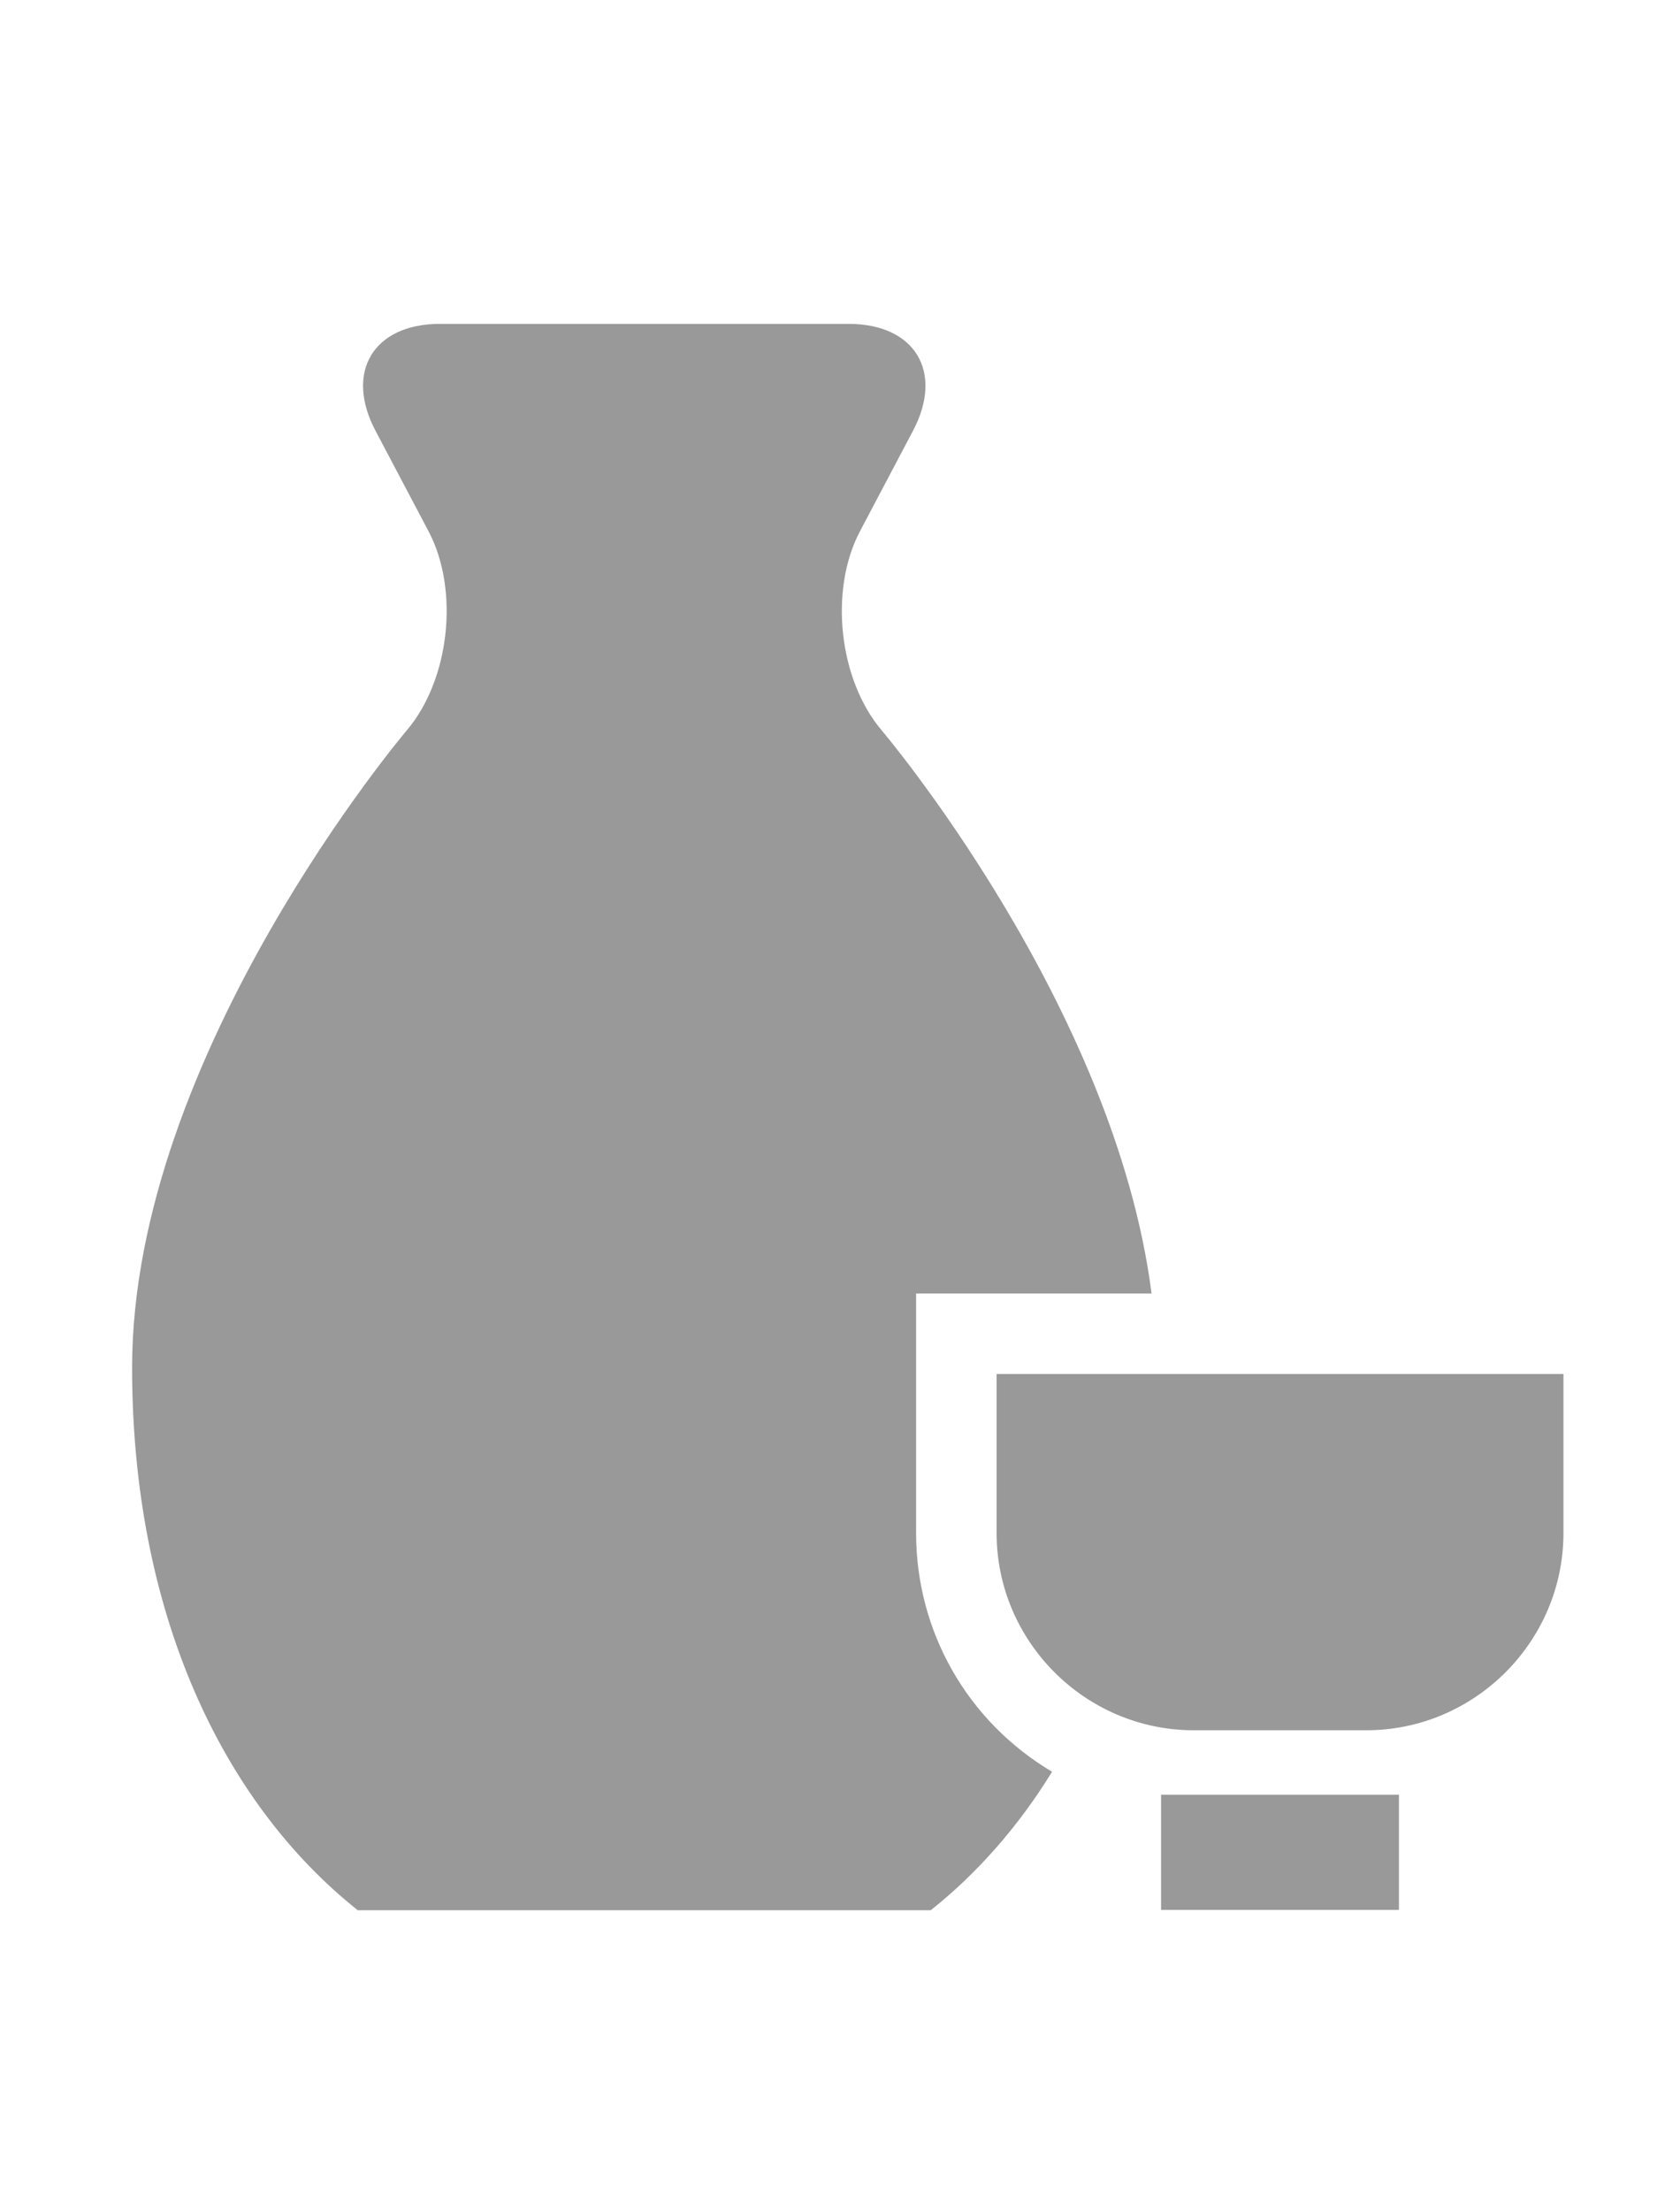 <?xml version="1.0" encoding="utf-8"?>
<!-- Generator: Adobe Illustrator 14.0.0, SVG Export Plug-In . SVG Version: 6.00 Build 43363)  -->
<!DOCTYPE svg PUBLIC "-//W3C//DTD SVG 1.1//EN" "http://www.w3.org/Graphics/SVG/1.1/DTD/svg11.dtd">
<svg version="1.1" xmlns="http://www.w3.org/2000/svg" xmlns:xlink="http://www.w3.org/1999/xlink" x="0px" y="0px" width="38px"
	 height="50px" viewBox="0 0 38 50" enable-background="new 0 0 38 50" xml:space="preserve">
<g id="レイヤー_1" display="none">
	<g display="inline">
		<rect x="25.57" y="3.834" fill="#999999" width="5.904" height="4.279"/>
		<rect x="11.031" y="16.692" fill="#999999" width="5.904" height="4.278"/>
		<path fill="#999999" d="M25.986,36.256c0-5.193-3.26-8.471-9.051-9.274v-5.157h-5.904v5.157c-5.79,0.804-9.049,4.081-9.049,9.273
			c0,4.209,2.153,8.035,5.758,10.239c0.199,0.122,0.427,0.186,0.659,0.186h11.169c0.232,0,0.46-0.063,0.659-0.186
			C23.833,44.29,25.986,40.464,25.986,36.256z M13.985,41.709c-3.499,0-6.333-2.229-6.333-4.979c0-2.752,2.834-4.979,6.333-4.979
			c3.495,0,6.331,2.227,6.331,4.979C20.316,39.479,17.48,41.709,13.985,41.709z"/>
		<path fill="#999999" d="M35.015,13.096h-3.541V8.968H25.57v4.128h-3.543c-0.748,0-1.355,0.607-1.355,1.355v12.464
			c0.861,0.343,1.639,0.764,2.334,1.252v-4.913c0-0.786,0.635-1.422,1.422-1.422h8.189c0.785,0,1.422,0.636,1.422,1.422v6.685
			c0,0.786-0.637,1.423-1.422,1.423h-6.766c0.74,1.406,1.135,3.045,1.135,4.894c0,4.146-1.934,7.945-5.221,10.397
			c0.084,0.017,0.172,0.026,0.262,0.026h12.988c0.748,0,1.355-0.607,1.355-1.355V14.452C36.371,13.704,35.763,13.096,35.015,13.096z
			"/>
	</g>
</g>
<g id="レイヤー_2" display="none">
	<g display="inline">
		<g>
			<path fill="#999999" d="M23.906,15.35c-0.119,0-0.236-0.041-0.332-0.12l-5.729-4.778c-0.14-0.117-0.209-0.3-0.18-0.479
				c0.029-0.181,0.15-0.333,0.319-0.4l6.899-2.763c0.172-0.067,0.369-0.04,0.514,0.076c0.146,0.116,0.219,0.302,0.189,0.484
				l-1.168,7.542c-0.027,0.185-0.154,0.339-0.328,0.405C24.029,15.338,23.968,15.35,23.906,15.35z M19.175,10.211l4.36,3.637
				l0.889-5.739L19.175,10.211z"/>
		</g>
		<path fill="#999999" d="M32.789,22.822c-5.803-3.654-12.056-6.57-18.585-8.666c-0.34-0.11-0.709,0.052-0.86,0.375l-1.568,3.363
			c-0.011,0.022-0.02,0.045-0.028,0.068c-3.741,5.782-6.666,12.049-8.692,18.63L1.61,39.694c-0.152,0.322-0.038,0.71,0.265,0.9
			c5.802,3.654,12.055,6.57,18.584,8.666c0.072,0.023,0.146,0.034,0.218,0.034c0.269,0,0.523-0.154,0.643-0.41l1.445-3.099
			c3.74-5.784,6.662-12.052,8.686-18.636c0.012-0.021,0.023-0.042,0.035-0.064l1.568-3.363
			C33.205,23.397,33.091,23.012,32.789,22.822z M10.3,28.736l5.022-2.012c0.423-0.169,0.871,0.186,0.801,0.638l-0.851,5.49
			c-0.069,0.451-0.607,0.655-0.959,0.361l-4.171-3.479C9.799,29.449,9.887,28.902,10.3,28.736z M20.299,47.715
			c-6.003-1.979-11.763-4.664-17.137-7.99l0.856-1.838c5.346,3.39,11.104,6.074,17.137,7.991L20.299,47.715z M21.974,44.388
			c-6.077-1.995-11.906-4.712-17.34-8.087c0.328-1.028,0.679-2.048,1.051-3.061c5.863,3.056,11.849,5.847,17.958,8.373
			C23.107,42.55,22.55,43.475,21.974,44.388z M17.188,35.129l2.36-4.199c0.188-0.334,0.667-0.337,0.858-0.006l2.477,4.282
			c0.193,0.333-0.051,0.749-0.436,0.742l-4.836-0.082C17.236,35.859,17.004,35.455,17.188,35.129z M29.033,29.921
			c-5.83-3.035-11.781-5.811-17.854-8.325c0.478-0.818,0.972-1.628,1.481-2.428c6.092,1.911,11.9,4.62,17.279,8.059
			C29.654,28.13,29.351,29.028,29.033,29.921z M30.537,25.76c-5.381-3.314-11.139-6.001-17.136-7.991l0.964-2.067
			c6.002,1.979,11.762,4.665,17.137,7.991L30.537,25.76z"/>
		<g>
			<path fill="#999999" d="M30.777,19.988c-0.051,0-0.102-0.007-0.15-0.022c-0.18-0.054-0.314-0.2-0.355-0.382l-1.639-7.278
				c-0.041-0.179,0.016-0.365,0.148-0.489c0.133-0.126,0.32-0.173,0.496-0.123l7.154,2.005c0.18,0.05,0.318,0.192,0.363,0.373
				c0.045,0.182-0.01,0.371-0.145,0.499l-5.516,5.274C31.037,19.938,30.908,19.988,30.777,19.988z M29.833,12.924l1.246,5.539
				l4.197-4.013L29.833,12.924z"/>
		</g>
		<g>
			<path fill="#999999" d="M29.316,8.316C29.154,8.316,29,8.24,28.9,8.108c-0.117-0.158-0.135-0.367-0.049-0.542l3.029-6.06
				c0.08-0.159,0.236-0.267,0.414-0.284c0.176-0.018,0.35,0.058,0.459,0.198l3.77,4.857c0.111,0.144,0.139,0.335,0.074,0.505
				c-0.066,0.168-0.215,0.291-0.395,0.322l-6.797,1.203C29.375,8.312,29.345,8.316,29.316,8.316z M32.439,2.706L30.24,7.109
				l4.939-0.874L32.439,2.706z"/>
		</g>
		<g>
			<circle fill="#999999" cx="21.625" cy="10.519" r="0.518"/>
		</g>
		<g>
			<circle fill="#999999" cx="31.968" cy="16.239" r="0.408"/>
		</g>
		<g>
			<circle fill="#999999" cx="23.065" cy="11.784" r="0.407"/>
		</g>
		<g>
			<circle fill="#999999" cx="31.811" cy="6.055" r="0.288"/>
		</g>
		<g>
			<circle fill="#999999" cx="31.295" cy="14.537" r="0.517"/>
		</g>
		<g>
			<circle fill="#999999" cx="32.82" cy="5.083" r="0.443"/>
		</g>
	</g>
</g>
<g id="レイヤー_3" display="none">
	<g display="inline">
		<path fill="#999999" d="M31.691,23.661c-0.152-0.256-0.203-0.338-0.463-0.77l-2.602-4.626c-0.459-0.83-0.699-1.763-0.699-2.711
			V3.349c0-1.545-1.258-2.802-2.803-2.802h-2.205c-1.545,0-2.801,1.257-2.801,2.802v12.205c0,0.948-0.241,1.881-0.7,2.711
			l-0.57,1.014h4.038c0.742,0,1.381,0.504,1.553,1.226c0.303,1.271,0.439,3.314,0.439,4.359c0,0.666-0.049,1.326-0.143,1.975h4.623
			v17.197H18.685v-8.341c-0.411,0.199-0.833,0.368-1.268,0.503l-0.305,0.095v10.965l0.393,0.037c1.006,0.095,1.93,0.241,2.671,0.427
			c0.608,0.152,1.097,0.323,1.493,0.523c0.639,0.324,0.979,1.024,0.846,1.722h6.959c1.545,0,2.801-1.257,2.801-2.802V25.376
			C32.275,24.743,32.054,24.276,31.691,23.661z M26.525,5.539h-5.006V3.349c0-0.772,0.629-1.401,1.4-1.401h2.205
			c0.773,0,1.4,0.629,1.4,1.401V5.539z"/>
		<path fill="#999999" d="M9.233,25.886c0.175,1.618,0.764,3.107,1.703,4.27c1.062,1.313,2.444,2.036,3.891,2.036
			s2.829-0.723,3.891-2.036c0.94-1.162,1.528-2.651,1.703-4.27H9.233z"/>
		<path fill="#999999" d="M8.707,49.964c-0.137,0-0.255-0.093-0.288-0.227c-0.032-0.133,0.031-0.27,0.154-0.332
			c0.304-0.153,0.715-0.295,1.221-0.422c0.962-0.24,2.25-0.408,3.628-0.476c0.236-0.012,0.421-0.207,0.421-0.443v-12.46
			c0-0.215-0.152-0.397-0.363-0.437c-1.979-0.365-3.812-1.548-5.158-3.331c-1.448-1.916-2.245-4.393-2.245-6.973
			c0-0.953,0.128-2.902,0.404-4.058c0.032-0.134,0.15-0.228,0.287-0.228h16.118c0.139,0,0.256,0.094,0.287,0.228
			c0.275,1.155,0.404,3.104,0.404,4.058c0,2.58-0.797,5.057-2.244,6.973c-1.347,1.783-3.179,2.966-5.159,3.331
			c-0.21,0.039-0.363,0.222-0.363,0.437v12.46c0,0.236,0.186,0.432,0.421,0.443c1.377,0.067,2.666,0.235,3.628,0.476
			c0.506,0.127,0.917,0.269,1.22,0.422c0.123,0.062,0.186,0.199,0.154,0.332c-0.031,0.134-0.15,0.227-0.287,0.227H8.707z
			 M8.303,22.233c-0.227,0-0.417,0.17-0.441,0.396c-0.083,0.765-0.131,1.6-0.131,2.235c0,4.838,3.184,8.773,7.097,8.773
			s7.096-3.936,7.096-8.773c0-0.636-0.049-1.471-0.131-2.235c-0.025-0.226-0.215-0.396-0.441-0.396H8.303z"/>
	</g>
</g>
<g id="レイヤー_4">
	<g>
		<path fill="#999999" d="M20.721,34.662v-5.414h5.326c-0.832-6.523-6.104-12.734-6.104-12.734c-0.972-1.146-1.193-3.17-0.492-4.5
			l1.201-2.275c0.701-1.328,0.045-2.416-1.457-2.416H9.95c-1.502,0-2.158,1.088-1.457,2.416l1.201,2.275
			c0.701,1.33,0.479,3.354-0.493,4.5c0,0-6.213,7.318-6.213,14.41c0,5.518,2.024,9.818,5.104,12.268h12.961
			c1.051-0.836,1.979-1.889,2.744-3.131C21.889,38.93,20.721,36.898,20.721,34.662z"/>
		<path fill="#999999" d="M22.542,31.068v3.594c0,2.453,2.006,4.461,4.461,4.461h3.9c2.453,0,4.461-2.008,4.461-4.461v-3.594H22.542
			z"/>
		<rect x="26.262" y="40.58" fill="#999999" width="5.381" height="2.605"/>
	</g>
</g>
<g id="レイヤー_5" display="none">
	<g display="inline">
		<path fill="#999999" d="M31.585,21.546h-4.393v-1.533c0.193-0.182,0.373-0.381,0.539-0.604c0.721-0.964,1.119-2.242,1.119-3.597
			c0-2.443-1.758-4.5-4.102-4.93c-0.295-0.797-0.803-1.512-1.467-2.053c-0.846-0.686-1.91-1.064-3.001-1.064
			c-0.803,0-1.578,0.199-2.272,0.578c-0.695-0.379-1.469-0.578-2.271-0.578c-1.701,0-3.251,0.902-4.101,2.34
			c-1.027,0.053-1.99,0.475-2.728,1.201c-0.647,0.637-1.062,1.449-1.201,2.332c-1.398,0.707-2.303,2.148-2.303,3.748
			c0,1.283,0.581,2.435,1.493,3.205V39.63c0,1.719,1.399,3.119,3.12,3.119h14.055c1.721,0,3.121-1.4,3.121-3.119v-2.967l5.238-4.143
			c0.326-0.26,0.518-0.652,0.518-1.07v-8.541C32.949,22.155,32.337,21.546,31.585,21.546z M10.078,24.362
			c0-1.004,0.814-1.816,1.817-1.816c1.004,0,1.817,0.812,1.817,1.816s-0.813,1.818-1.817,1.818
			C10.892,26.181,10.078,25.366,10.078,24.362z M11.009,30.935c0-0.678,0.551-1.229,1.231-1.229c0.679,0,1.23,0.551,1.23,1.229
			c0,0.682-0.551,1.232-1.23,1.232C11.56,32.167,11.009,31.616,11.009,30.935z M13.712,37.802c-0.469,0-0.849-0.381-0.849-0.85
			s0.38-0.85,0.849-0.85c0.469,0,0.849,0.381,0.849,0.85S14.182,37.802,13.712,37.802z M7.89,19.122
			c-0.449-0.443-0.728-1.058-0.728-1.736c0-1.047,0.666-1.977,1.656-2.312l0.586-0.199l0.01-0.619
			c0.022-1.322,1.117-2.398,2.44-2.398c0.074,0,0.153,0.004,0.233,0.012l0.636,0.059l0.253-0.586
			c0.476-1.105,1.56-1.818,2.762-1.818c0.635,0,1.243,0.197,1.757,0.568l0.515,0.371l0.514-0.371
			c0.514-0.371,1.122-0.568,1.758-0.568c1.397,0,2.63,0.988,2.933,2.352l0.145,0.65l0.664,0.037c1.723,0.096,3.07,1.523,3.07,3.25
			c0,1.377-0.568,2.764-1.664,3.31H7.89z M30.222,30.792l-3.029,2.396v-8.916h3.029V30.792z"/>
	</g>
</g>
<g id="レイヤー_6" display="none">
	<g display="inline">
		<path fill="#999999" d="M31.142,11.109l-0.961-1.328v-2.85c0-1.061-0.867-1.924-1.934-1.924H10.104
			c-1.065,0-1.932,0.863-1.932,1.924v2.85l-0.961,1.328c-0.324,0.447-0.496,0.977-0.496,1.527v29.33c0,0.709,0.295,1.396,0.81,1.885
			L8.5,44.78c0.491,0.469,1.135,0.727,1.815,0.727h17.724c0.68,0,1.324-0.258,1.814-0.727l0.975-0.928
			c0.516-0.49,0.811-1.178,0.811-1.887v-29.33C31.638,12.085,31.466,11.558,31.142,11.109z M27.699,7.476v1.963H10.654V7.476H27.699
			z M9.224,12.554L10.349,11c0.003-0.006,0.006-0.008,0.01-0.012c0.018-0.023,0.035-0.043,0.052-0.068h17.532
			c0.016,0.025,0.033,0.047,0.051,0.068l1.135,1.564c0.018,0.025,0.027,0.053,0.027,0.084v27.658H9.197V12.636
			C9.197,12.605,9.206,12.578,9.224,12.554z M29.111,42.067l-0.973,0.932c-0.027,0.023-0.062,0.039-0.1,0.039H10.314
			c-0.037,0-0.072-0.016-0.099-0.039l-0.975-0.932c-0.028-0.025-0.044-0.062-0.044-0.102v-0.189h19.958v0.189
			C29.156,42.005,29.14,42.042,29.111,42.067z"/>
		<g>
			<rect x="13.572" y="31.601" fill="#999999" width="11.208" height="1.41"/>
		</g>
		<g>
			<rect x="13.572" y="17.822" fill="#999999" width="11.208" height="6.087"/>
		</g>
		<g>
			<rect x="13.572" y="34.905" fill="#999999" width="11.208" height="1.412"/>
		</g>
	</g>
</g>
</svg>
